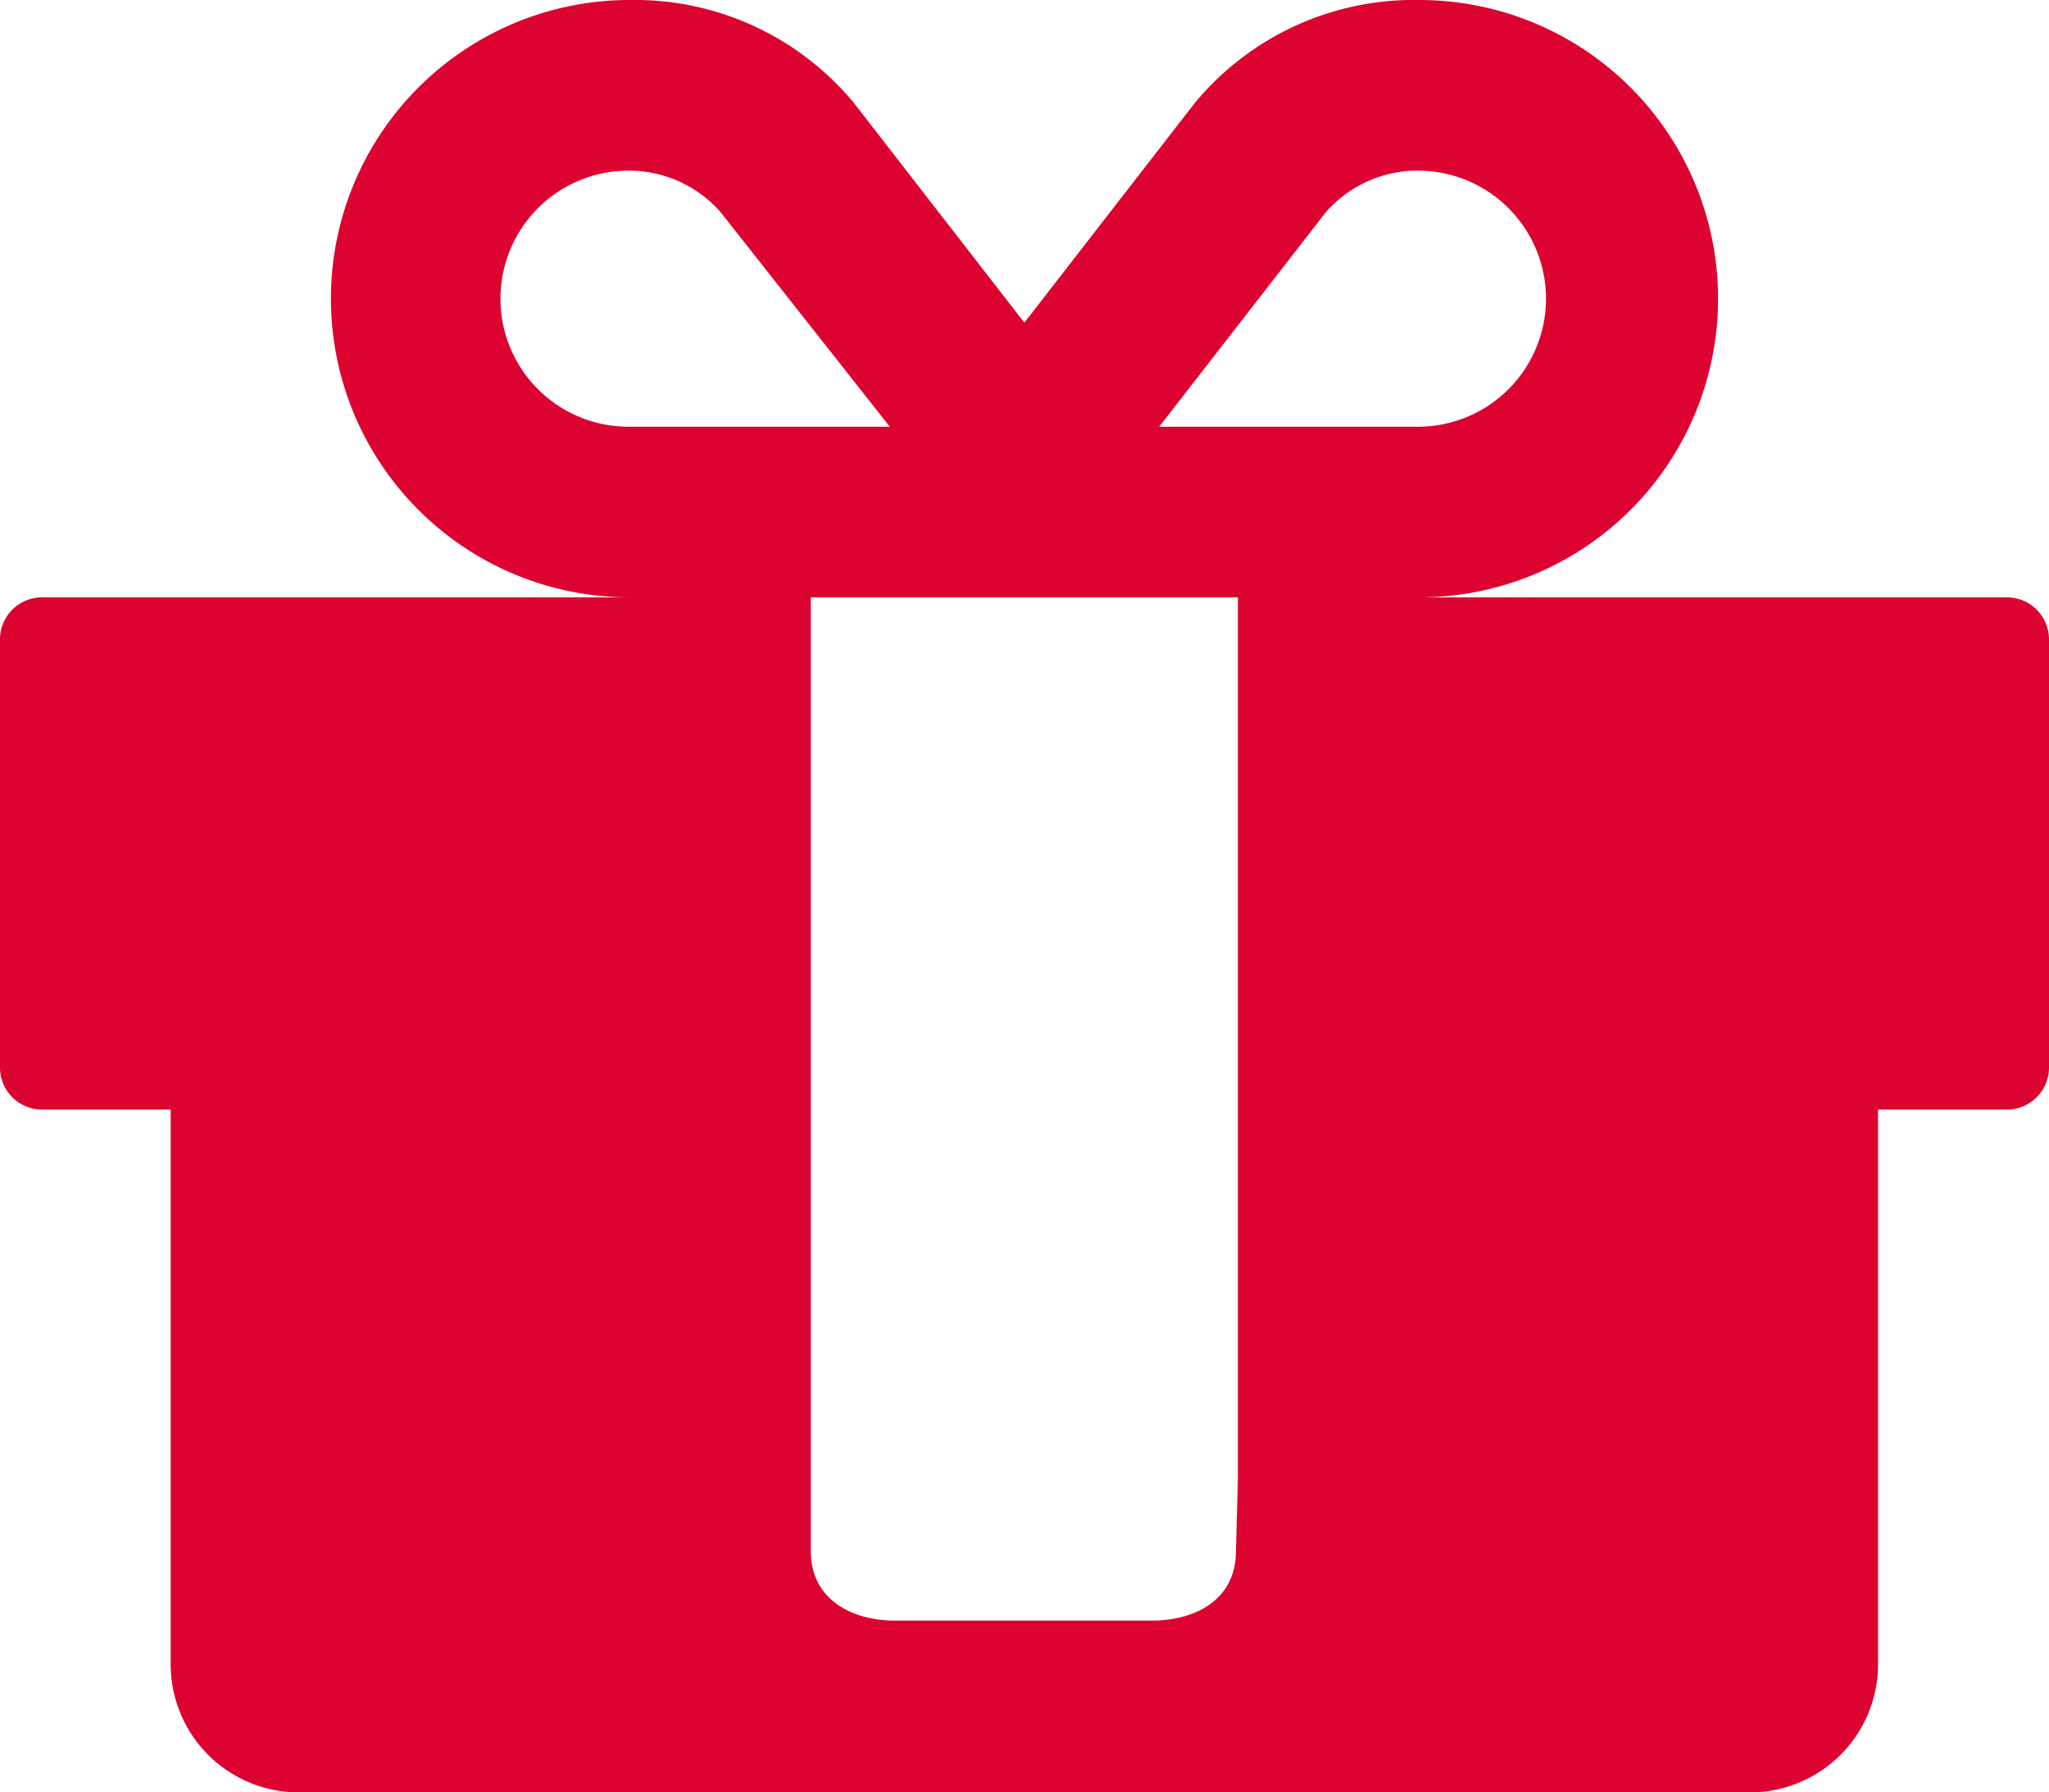 <svg id="Layer_1" data-name="Layer 1" xmlns="http://www.w3.org/2000/svg" viewBox="0 0 72.63 63.55"><defs><style>.cls-1{fill:#dd0330;}</style></defs><title>icon-make-a-gift-red</title><path class="cls-1" d="M72.63,37.82a1.49,1.49,0,0,1-1.52,1.52H66.57V59A4.54,4.54,0,0,1,62,63.55H10.59A4.54,4.54,0,0,1,6.05,59V39.34H1.52A1.49,1.49,0,0,1,0,37.82V22.7a1.49,1.49,0,0,1,1.52-1.52h20.8A10.59,10.59,0,1,1,22.32,0a10.08,10.08,0,0,1,7.94,3.64l6.05,7.8,6.05-7.8A10.08,10.08,0,0,1,50.31,0a10.59,10.59,0,1,1,0,21.18h20.8a1.49,1.49,0,0,1,1.52,1.52ZM31.54,15.13l-6-7.61a4.32,4.32,0,0,0-3.26-1.47,4.54,4.54,0,1,0,0,9.08ZM43.88,52.39V21.18H28.74V55c0,1.65,1.37,2.46,3,2.46h9.07c1.66,0,3-.81,3-2.46ZM50.31,6.05A4.32,4.32,0,0,0,47,7.52l-5.91,7.61h9.17a4.54,4.54,0,1,0,0-9.08Z"/></svg>